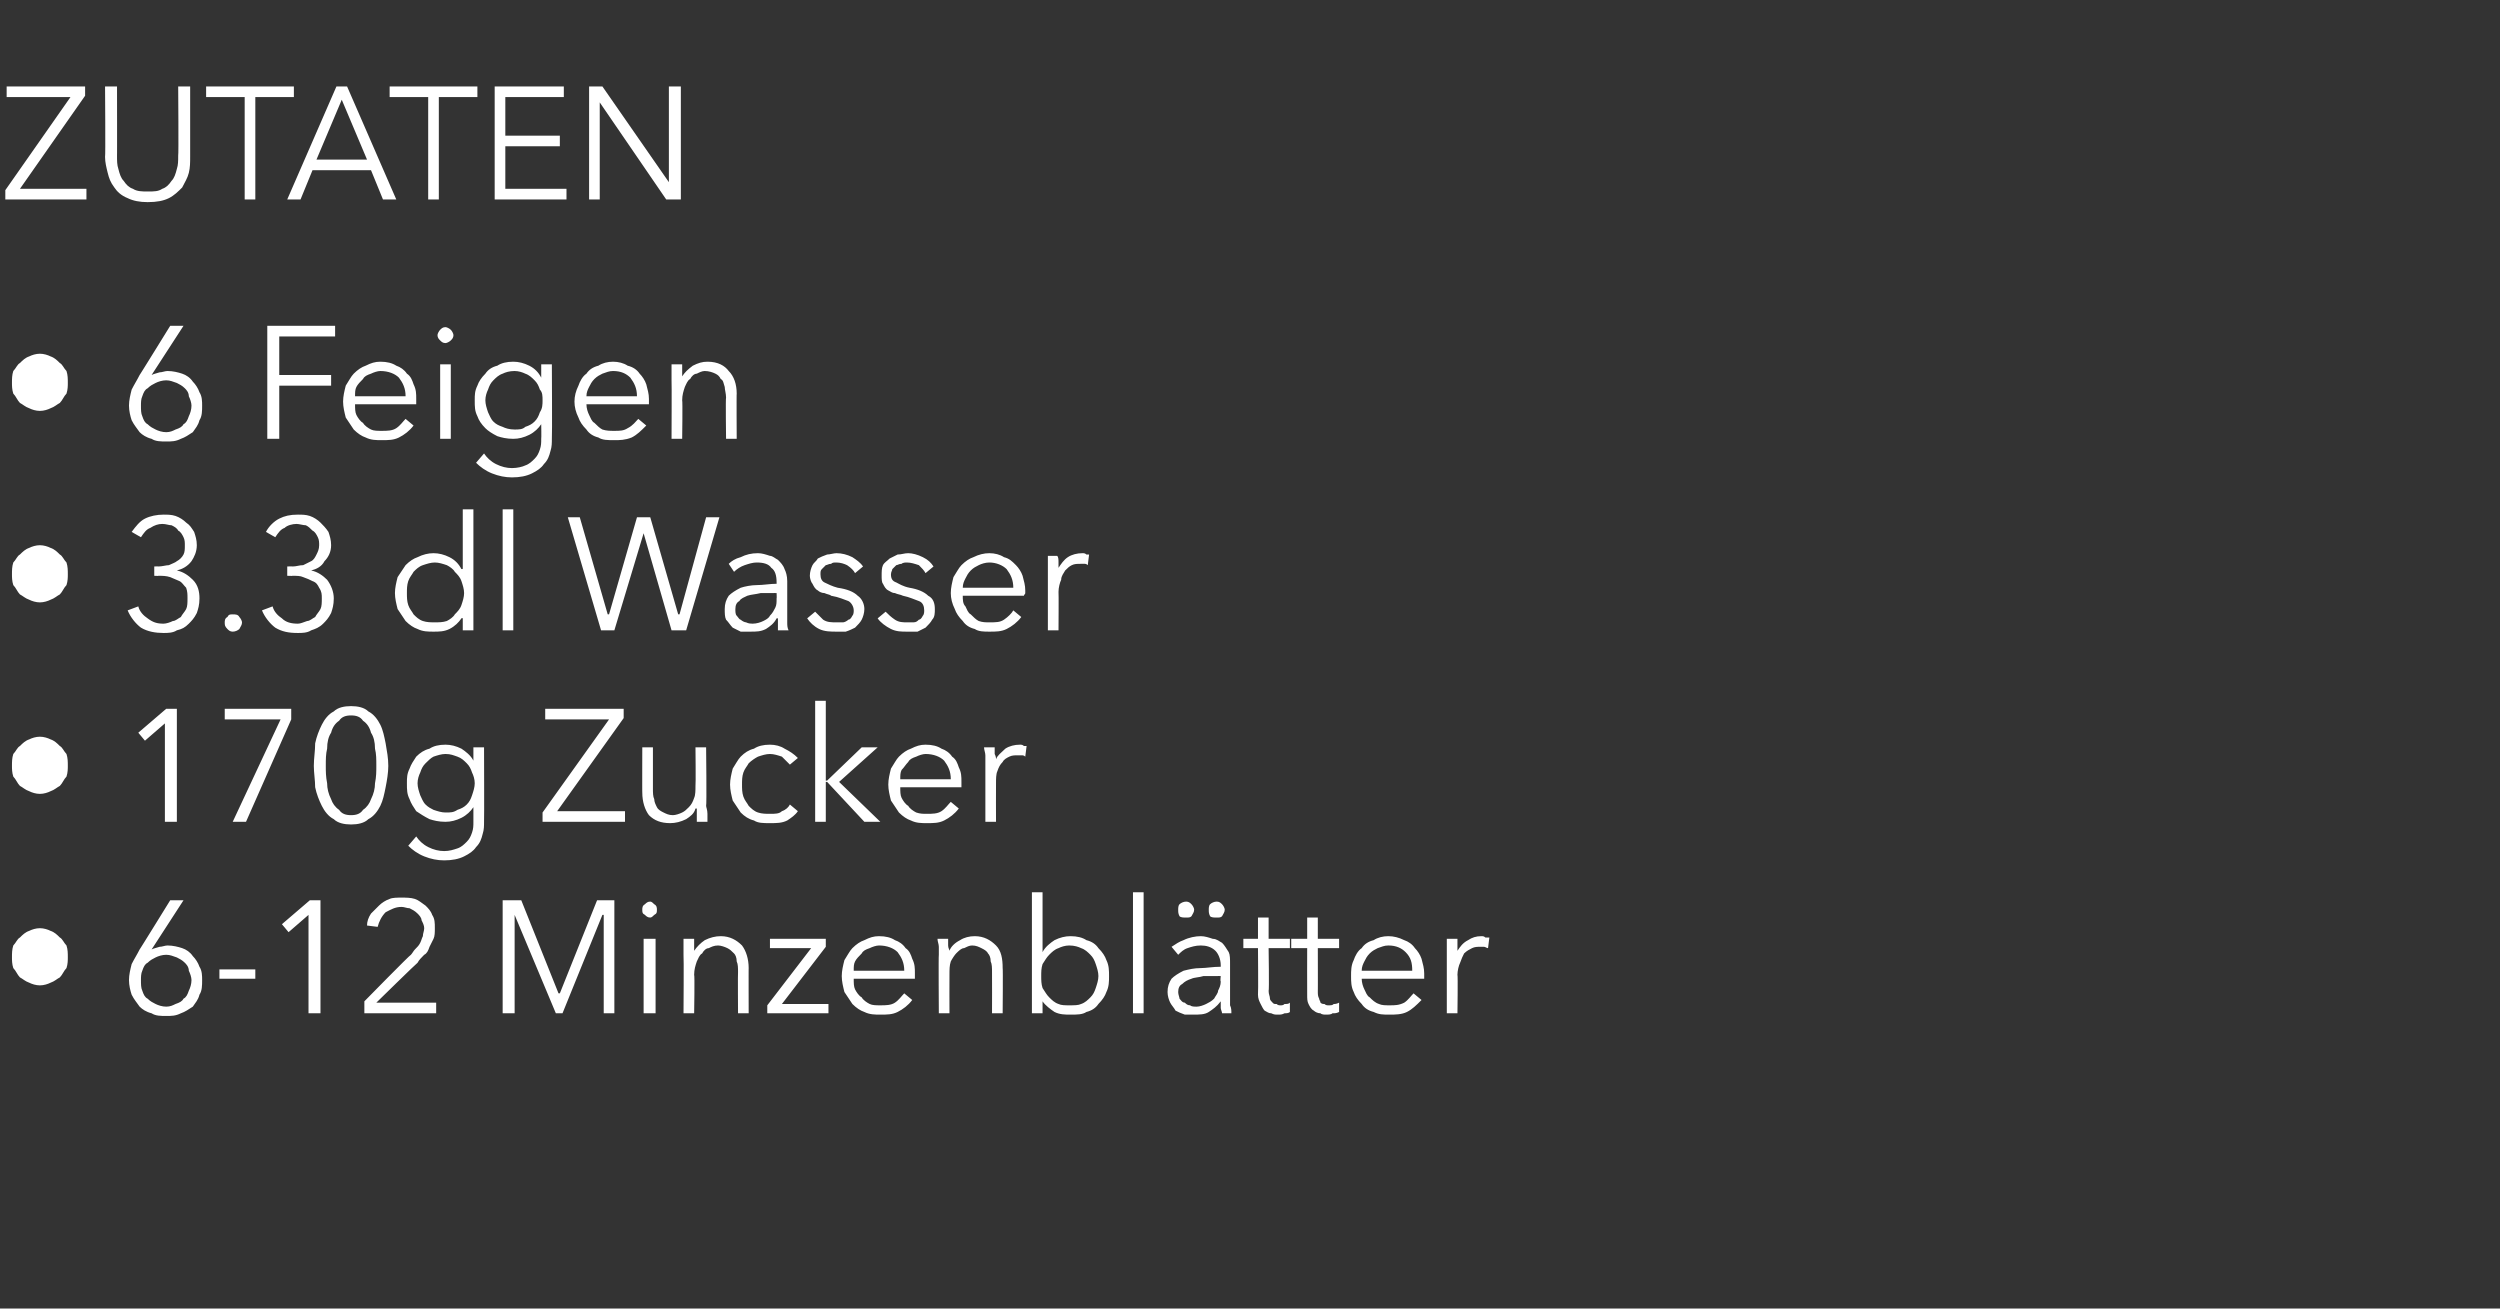 <?xml version="1.0" standalone="no"?>
<!DOCTYPE svg PUBLIC "-//W3C//DTD SVG 1.1//EN" "http://www.w3.org/Graphics/SVG/1.1/DTD/svg11.dtd">
<svg xmlns="http://www.w3.org/2000/svg" version="1.1" width="188px" height="98.4px" viewBox="0 -3 188 98.4" style="top:-3px">
  <rect x="0" y="-3" width="188" height="98.4" fill="#333333" stroke="none"/>
  <desc>ZUTATEN • 6 Feigen • 3.3 dl Wasser • 170g Zucker • 6 12 Minzenbl tter</desc>
  <defs/>
  <g id="Polygon7165">
    <path d="M 0.9 69 C 0.9 68.7 0.9 68.4 1 68.1 C 1.2 67.9 1.3 67.6 1.5 67.5 C 1.7 67.3 1.9 67.1 2.2 67 C 2.4 66.9 2.7 66.8 3 66.8 C 3.3 66.8 3.6 66.9 3.8 67 C 4.1 67.1 4.3 67.3 4.5 67.5 C 4.7 67.6 4.8 67.9 5 68.1 C 5.1 68.4 5.1 68.7 5.1 69 C 5.1 69.2 5.1 69.5 5 69.8 C 4.8 70 4.7 70.3 4.5 70.5 C 4.3 70.6 4.1 70.8 3.8 70.9 C 3.6 71 3.3 71.1 3 71.1 C 2.7 71.1 2.4 71 2.2 70.9 C 1.9 70.8 1.7 70.6 1.5 70.5 C 1.3 70.3 1.2 70 1 69.8 C 0.9 69.5 0.9 69.2 0.9 69 Z M 11.4 68.4 C 11.4 68.4 11.44 68.44 11.4 68.4 C 11.6 68.3 11.7 68.3 12 68.2 C 12.2 68.2 12.4 68.1 12.6 68.1 C 13 68.1 13.4 68.2 13.7 68.3 C 14 68.4 14.3 68.6 14.5 68.9 C 14.7 69.1 14.9 69.4 15 69.7 C 15.2 70 15.2 70.4 15.2 70.7 C 15.2 71.1 15.2 71.5 15 71.8 C 14.9 72.2 14.7 72.4 14.5 72.7 C 14.2 72.9 13.9 73.1 13.6 73.2 C 13.2 73.4 12.9 73.4 12.5 73.4 C 12.1 73.4 11.7 73.4 11.4 73.2 C 11 73.1 10.7 72.9 10.5 72.7 C 10.3 72.4 10.1 72.2 9.9 71.8 C 9.8 71.5 9.7 71.1 9.7 70.7 C 9.7 70.3 9.8 69.9 9.9 69.5 C 10.1 69.1 10.3 68.8 10.5 68.4 C 10.49 68.44 12.8 64.7 12.8 64.7 L 13.8 64.7 L 11.4 68.4 Z M 10.6 70.7 C 10.6 71 10.6 71.3 10.7 71.5 C 10.8 71.8 10.9 72 11.1 72.1 C 11.3 72.3 11.5 72.4 11.7 72.5 C 11.9 72.6 12.2 72.7 12.5 72.7 C 12.8 72.7 13 72.6 13.2 72.5 C 13.5 72.4 13.7 72.3 13.8 72.1 C 14 72 14.1 71.8 14.2 71.5 C 14.3 71.3 14.4 71 14.4 70.7 C 14.4 70.5 14.3 70.2 14.2 70 C 14.2 69.7 14 69.5 13.9 69.4 C 13.7 69.2 13.5 69.1 13.3 69 C 13 68.9 12.8 68.8 12.5 68.8 C 12.2 68.8 11.9 68.9 11.7 69 C 11.5 69.1 11.3 69.2 11.1 69.4 C 10.9 69.5 10.8 69.7 10.7 70 C 10.6 70.2 10.6 70.5 10.6 70.7 Z M 19.2 70.6 L 16.5 70.6 L 16.5 69.9 L 19.2 69.9 L 19.2 70.6 Z M 24.1 73.2 L 23.2 73.2 L 23.2 65.8 L 21.7 67.1 L 21.2 66.5 L 23.3 64.7 L 24.1 64.7 L 24.1 73.2 Z M 32.8 73.2 L 27.4 73.2 L 27.4 72.3 C 27.4 72.3 30.85 68.78 30.9 68.8 C 31 68.7 31.1 68.5 31.2 68.4 C 31.4 68.2 31.5 68.1 31.6 67.9 C 31.7 67.7 31.7 67.6 31.8 67.4 C 31.8 67.2 31.9 67 31.9 66.8 C 31.9 66.6 31.8 66.4 31.7 66.2 C 31.7 66 31.5 65.8 31.4 65.7 C 31.2 65.5 31 65.4 30.8 65.3 C 30.6 65.3 30.4 65.2 30.2 65.2 C 29.7 65.2 29.4 65.4 29 65.6 C 28.7 65.9 28.5 66.3 28.4 66.7 C 28.4 66.7 27.6 66.6 27.6 66.6 C 27.6 66.3 27.7 66 27.9 65.7 C 28.1 65.5 28.3 65.3 28.5 65.1 C 28.7 64.9 29 64.7 29.3 64.6 C 29.5 64.5 29.9 64.5 30.2 64.5 C 30.5 64.5 30.9 64.5 31.2 64.6 C 31.5 64.7 31.7 64.9 32 65.1 C 32.2 65.3 32.4 65.5 32.5 65.8 C 32.7 66.1 32.7 66.4 32.7 66.8 C 32.7 67.1 32.7 67.4 32.6 67.6 C 32.5 67.8 32.4 68 32.3 68.2 C 32.2 68.5 32.1 68.7 31.9 68.8 C 31.7 69 31.5 69.2 31.4 69.4 C 31.36 69.4 28.3 72.4 28.3 72.4 L 32.8 72.4 L 32.8 73.2 Z M 42 71.7 L 42.1 71.7 L 44.9 64.7 L 46.2 64.7 L 46.2 73.2 L 45.4 73.2 L 45.4 65.8 L 45.3 65.8 L 42.3 73.2 L 41.8 73.2 L 38.7 65.8 L 38.7 65.8 L 38.7 73.2 L 37.8 73.2 L 37.8 64.7 L 39.2 64.7 L 42 71.7 Z M 49.3 73.2 L 48.4 73.2 L 48.4 67.6 L 49.3 67.6 L 49.3 73.2 Z M 49.4 65.4 C 49.4 65.6 49.4 65.7 49.2 65.8 C 49.1 65.9 49 66 48.9 66 C 48.7 66 48.6 65.9 48.5 65.8 C 48.3 65.7 48.3 65.6 48.3 65.4 C 48.3 65.3 48.3 65.1 48.5 65 C 48.6 64.9 48.7 64.8 48.9 64.8 C 49 64.8 49.1 64.9 49.2 65 C 49.4 65.1 49.4 65.3 49.4 65.4 Z M 52.2 67.6 C 52.2 67.7 52.2 67.9 52.2 68.1 C 52.2 68.3 52.2 68.4 52.2 68.5 C 52.2 68.5 52.2 68.5 52.2 68.5 C 52.4 68.2 52.7 67.9 53 67.7 C 53.4 67.5 53.8 67.4 54.2 67.4 C 54.9 67.4 55.4 67.7 55.8 68.1 C 56.1 68.5 56.3 69.1 56.3 69.8 C 56.29 69.76 56.3 73.2 56.3 73.2 L 55.5 73.2 C 55.5 73.2 55.48 70.09 55.5 70.1 C 55.5 69.8 55.5 69.5 55.4 69.3 C 55.4 69 55.3 68.8 55.2 68.7 C 55 68.5 54.9 68.4 54.7 68.3 C 54.5 68.2 54.2 68.1 54 68.1 C 53.7 68.1 53.5 68.2 53.3 68.3 C 53.1 68.3 52.9 68.5 52.8 68.7 C 52.6 68.8 52.5 69.1 52.4 69.3 C 52.3 69.6 52.2 69.9 52.2 70.3 C 52.25 70.32 52.2 73.2 52.2 73.2 L 51.4 73.2 C 51.4 73.2 51.43 68.82 51.4 68.8 C 51.4 68.7 51.4 68.5 51.4 68.2 C 51.4 68 51.4 67.8 51.4 67.6 C 51.4 67.6 52.2 67.6 52.2 67.6 Z M 62.1 68.2 L 58.8 72.5 L 62.3 72.5 L 62.3 73.2 L 57.7 73.2 L 57.7 72.6 L 61 68.3 L 57.9 68.3 L 57.9 67.6 L 62.1 67.6 L 62.1 68.2 Z M 68 70 C 68 69.4 67.8 69 67.5 68.6 C 67.2 68.3 66.7 68.1 66.1 68.1 C 65.9 68.1 65.6 68.2 65.4 68.3 C 65.1 68.4 64.9 68.5 64.8 68.7 C 64.6 68.9 64.4 69.1 64.3 69.3 C 64.2 69.5 64.2 69.7 64.2 70 C 64.2 70 68 70 68 70 Z M 68.8 70.2 C 68.8 70.3 68.8 70.3 68.8 70.4 C 68.8 70.5 68.8 70.5 68.8 70.6 C 68.8 70.6 64.2 70.6 64.2 70.6 C 64.2 70.9 64.2 71.2 64.3 71.4 C 64.4 71.6 64.6 71.9 64.8 72 C 64.9 72.2 65.2 72.4 65.4 72.5 C 65.6 72.6 65.9 72.6 66.2 72.6 C 66.6 72.6 67 72.6 67.3 72.4 C 67.6 72.2 67.8 71.9 68 71.7 C 68 71.7 68.6 72.2 68.6 72.2 C 68.3 72.6 67.9 72.9 67.5 73.1 C 67.1 73.3 66.7 73.3 66.2 73.3 C 65.8 73.3 65.4 73.3 65 73.1 C 64.7 73 64.4 72.8 64.1 72.5 C 63.9 72.2 63.7 71.9 63.5 71.6 C 63.4 71.2 63.3 70.8 63.3 70.4 C 63.3 70 63.4 69.6 63.5 69.2 C 63.7 68.9 63.9 68.5 64.1 68.3 C 64.4 68 64.7 67.8 65 67.7 C 65.4 67.5 65.7 67.4 66.1 67.4 C 66.6 67.4 67 67.5 67.3 67.7 C 67.6 67.8 67.9 68 68.1 68.3 C 68.4 68.5 68.5 68.8 68.6 69.1 C 68.8 69.5 68.8 69.8 68.8 70.2 Z M 71.3 67.6 C 71.3 67.7 71.3 67.9 71.3 68.1 C 71.3 68.3 71.4 68.4 71.4 68.5 C 71.4 68.5 71.4 68.5 71.4 68.5 C 71.5 68.2 71.8 67.9 72.2 67.7 C 72.5 67.5 72.9 67.4 73.3 67.4 C 74 67.4 74.5 67.7 74.9 68.1 C 75.3 68.5 75.4 69.1 75.4 69.8 C 75.43 69.76 75.4 73.2 75.4 73.2 L 74.6 73.2 C 74.6 73.2 74.61 70.09 74.6 70.1 C 74.6 69.8 74.6 69.5 74.5 69.3 C 74.5 69 74.4 68.8 74.3 68.7 C 74.2 68.5 74 68.4 73.8 68.3 C 73.6 68.2 73.4 68.1 73.1 68.1 C 72.9 68.1 72.7 68.2 72.5 68.3 C 72.3 68.3 72.1 68.5 71.9 68.7 C 71.8 68.8 71.6 69.1 71.5 69.3 C 71.4 69.6 71.4 69.9 71.4 70.3 C 71.39 70.32 71.4 73.2 71.4 73.2 L 70.6 73.2 C 70.6 73.2 70.57 68.82 70.6 68.8 C 70.6 68.7 70.6 68.5 70.6 68.2 C 70.6 68 70.5 67.8 70.5 67.6 C 70.5 67.6 71.3 67.6 71.3 67.6 Z M 78.4 72.3 L 78.4 73.2 L 77.6 73.2 L 77.6 64.1 L 78.4 64.1 L 78.4 68.6 C 78.4 68.6 78.41 68.56 78.4 68.6 C 78.6 68.2 79 67.9 79.3 67.7 C 79.7 67.5 80.1 67.4 80.5 67.4 C 81 67.4 81.4 67.5 81.7 67.7 C 82.1 67.8 82.4 68 82.6 68.3 C 82.9 68.6 83.1 68.9 83.2 69.2 C 83.4 69.6 83.4 70 83.4 70.4 C 83.4 70.8 83.4 71.2 83.2 71.6 C 83.1 71.9 82.9 72.2 82.6 72.5 C 82.4 72.8 82.1 73 81.7 73.1 C 81.4 73.3 81 73.3 80.5 73.3 C 80.1 73.3 79.7 73.3 79.3 73.1 C 79 72.9 78.6 72.6 78.4 72.3 C 78.41 72.25 78.4 72.3 78.4 72.3 Z M 82.6 70.4 C 82.6 70.1 82.5 69.8 82.4 69.5 C 82.3 69.2 82.2 69 82 68.8 C 81.8 68.6 81.6 68.4 81.3 68.3 C 81.1 68.2 80.8 68.1 80.4 68.1 C 80.1 68.1 79.8 68.2 79.6 68.3 C 79.3 68.4 79.1 68.6 78.9 68.8 C 78.7 69 78.6 69.2 78.4 69.5 C 78.3 69.8 78.3 70.1 78.3 70.4 C 78.3 70.7 78.3 71 78.4 71.3 C 78.6 71.6 78.7 71.8 78.9 72 C 79.1 72.2 79.3 72.4 79.6 72.5 C 79.8 72.6 80.1 72.6 80.4 72.6 C 80.8 72.6 81.1 72.6 81.3 72.5 C 81.6 72.4 81.8 72.2 82 72 C 82.2 71.8 82.3 71.6 82.4 71.3 C 82.5 71 82.6 70.7 82.6 70.4 Z M 86 73.2 L 85.2 73.2 L 85.2 64.1 L 86 64.1 L 86 73.2 Z M 91.8 69.6 C 91.8 69.1 91.6 68.7 91.4 68.5 C 91.1 68.2 90.7 68.1 90.3 68.1 C 89.9 68.1 89.6 68.2 89.3 68.3 C 89 68.4 88.8 68.6 88.6 68.8 C 88.6 68.8 88.1 68.2 88.1 68.2 C 88.4 68 88.7 67.8 89 67.7 C 89.4 67.5 89.9 67.4 90.3 67.4 C 90.6 67.4 90.9 67.5 91.2 67.6 C 91.5 67.6 91.7 67.8 91.9 67.9 C 92.1 68.1 92.2 68.3 92.4 68.6 C 92.5 68.8 92.5 69.1 92.5 69.5 C 92.5 69.5 92.5 71.9 92.5 71.9 C 92.5 72.2 92.5 72.4 92.5 72.6 C 92.6 72.8 92.6 73 92.6 73.2 C 92.6 73.2 91.9 73.2 91.9 73.2 C 91.9 73.1 91.8 72.9 91.8 72.8 C 91.8 72.6 91.8 72.4 91.8 72.3 C 91.8 72.3 91.8 72.3 91.8 72.3 C 91.5 72.7 91.2 72.9 90.9 73.1 C 90.6 73.3 90.2 73.3 89.7 73.3 C 89.5 73.3 89.3 73.3 89.1 73.3 C 88.8 73.2 88.6 73.1 88.4 73 C 88.3 72.8 88.1 72.6 88 72.4 C 87.9 72.2 87.8 71.9 87.8 71.6 C 87.8 71.2 87.9 70.9 88.1 70.6 C 88.3 70.4 88.6 70.2 89 70 C 89.4 69.9 89.8 69.8 90.3 69.8 C 90.7 69.8 91.2 69.7 91.8 69.7 C 91.8 69.7 91.8 69.6 91.8 69.6 Z M 91.5 70.4 C 91.2 70.4 90.8 70.4 90.5 70.4 C 90.2 70.5 89.8 70.5 89.6 70.6 C 89.3 70.7 89.1 70.8 88.9 71 C 88.7 71.1 88.6 71.3 88.6 71.6 C 88.6 71.8 88.7 72 88.7 72.1 C 88.8 72.2 88.9 72.4 89.1 72.4 C 89.2 72.5 89.3 72.6 89.5 72.6 C 89.6 72.7 89.8 72.7 90 72.7 C 90.2 72.7 90.5 72.6 90.7 72.5 C 90.9 72.4 91.1 72.3 91.3 72.1 C 91.4 71.9 91.6 71.7 91.6 71.5 C 91.7 71.3 91.8 71.1 91.8 70.8 C 91.75 70.81 91.8 70.4 91.8 70.4 C 91.8 70.4 91.51 70.39 91.5 70.4 Z M 88.6 65.4 C 88.6 65.3 88.6 65.1 88.7 65 C 88.8 64.9 89 64.8 89.2 64.8 C 89.4 64.8 89.5 64.9 89.6 65 C 89.7 65.1 89.8 65.3 89.8 65.4 C 89.8 65.6 89.7 65.7 89.6 65.9 C 89.5 66 89.4 66 89.2 66 C 89 66 88.8 66 88.7 65.9 C 88.6 65.7 88.6 65.6 88.6 65.4 Z M 90.9 65.4 C 90.9 65.3 90.9 65.1 91 65 C 91.1 64.9 91.3 64.8 91.5 64.8 C 91.7 64.8 91.8 64.9 91.9 65 C 92 65.1 92.1 65.3 92.1 65.4 C 92.1 65.6 92 65.7 91.9 65.9 C 91.8 66 91.7 66 91.5 66 C 91.3 66 91.1 66 91 65.9 C 90.9 65.7 90.9 65.6 90.9 65.4 Z M 97 68.3 L 95.4 68.3 C 95.4 68.3 95.45 71.54 95.4 71.5 C 95.4 71.8 95.5 71.9 95.5 72.1 C 95.5 72.2 95.6 72.3 95.7 72.4 C 95.8 72.5 95.8 72.5 96 72.5 C 96.1 72.6 96.2 72.6 96.3 72.6 C 96.4 72.6 96.5 72.6 96.6 72.5 C 96.8 72.5 96.9 72.5 97 72.4 C 97 72.4 97 73.1 97 73.1 C 96.9 73.2 96.7 73.2 96.6 73.2 C 96.4 73.3 96.3 73.3 96.1 73.3 C 95.9 73.3 95.8 73.3 95.6 73.2 C 95.4 73.2 95.3 73.1 95.1 73 C 95 72.9 94.9 72.7 94.8 72.5 C 94.7 72.3 94.6 72.1 94.6 71.8 C 94.63 71.77 94.6 68.3 94.6 68.3 L 93.5 68.3 L 93.5 67.6 L 94.6 67.6 L 94.6 66 L 95.4 66 L 95.4 67.6 L 97 67.6 L 97 68.3 Z M 100.7 68.3 L 99.1 68.3 C 99.1 68.3 99.11 71.54 99.1 71.5 C 99.1 71.8 99.1 71.9 99.2 72.1 C 99.2 72.2 99.3 72.3 99.3 72.4 C 99.4 72.5 99.5 72.5 99.6 72.5 C 99.7 72.6 99.8 72.6 99.9 72.6 C 100.1 72.6 100.2 72.6 100.3 72.5 C 100.4 72.5 100.5 72.5 100.7 72.4 C 100.7 72.4 100.7 73.1 100.7 73.1 C 100.5 73.2 100.4 73.2 100.2 73.2 C 100.1 73.3 99.9 73.3 99.7 73.3 C 99.6 73.3 99.4 73.3 99.3 73.2 C 99.1 73.2 98.9 73.1 98.8 73 C 98.6 72.9 98.5 72.7 98.4 72.5 C 98.3 72.3 98.3 72.1 98.3 71.8 C 98.29 71.77 98.3 68.3 98.3 68.3 L 97.1 68.3 L 97.1 67.6 L 98.3 67.6 L 98.3 66 L 99.1 66 L 99.1 67.6 L 100.7 67.6 L 100.7 68.3 Z M 106.2 70 C 106.2 69.4 106.1 69 105.7 68.6 C 105.4 68.3 105 68.1 104.4 68.1 C 104.1 68.1 103.9 68.2 103.6 68.3 C 103.4 68.4 103.2 68.5 103 68.7 C 102.8 68.9 102.7 69.1 102.6 69.3 C 102.5 69.5 102.4 69.7 102.4 70 C 102.4 70 106.2 70 106.2 70 Z M 107.1 70.2 C 107.1 70.3 107.1 70.3 107.1 70.4 C 107.1 70.5 107.1 70.5 107.1 70.6 C 107.1 70.6 102.4 70.6 102.4 70.6 C 102.4 70.9 102.5 71.2 102.6 71.4 C 102.7 71.6 102.8 71.9 103 72 C 103.2 72.2 103.4 72.4 103.7 72.5 C 103.9 72.6 104.2 72.6 104.5 72.6 C 104.9 72.6 105.2 72.6 105.6 72.4 C 105.9 72.2 106.1 71.9 106.3 71.7 C 106.3 71.7 106.9 72.2 106.9 72.2 C 106.5 72.6 106.2 72.9 105.8 73.1 C 105.4 73.3 104.9 73.3 104.5 73.3 C 104 73.3 103.7 73.3 103.3 73.1 C 102.9 73 102.6 72.8 102.4 72.5 C 102.1 72.2 101.9 71.9 101.8 71.6 C 101.6 71.2 101.6 70.8 101.6 70.4 C 101.6 70 101.6 69.6 101.8 69.2 C 101.9 68.9 102.1 68.5 102.4 68.3 C 102.6 68 102.9 67.8 103.3 67.7 C 103.6 67.5 104 67.4 104.4 67.4 C 104.8 67.4 105.2 67.5 105.6 67.7 C 105.9 67.8 106.2 68 106.4 68.3 C 106.6 68.5 106.8 68.8 106.9 69.1 C 107 69.5 107.1 69.8 107.1 70.2 Z M 108.8 68.8 C 108.8 68.7 108.8 68.5 108.8 68.2 C 108.8 68 108.8 67.8 108.8 67.6 C 108.8 67.6 109.6 67.6 109.6 67.6 C 109.6 67.7 109.6 67.9 109.6 68.1 C 109.6 68.3 109.6 68.4 109.6 68.5 C 109.6 68.5 109.6 68.5 109.6 68.5 C 109.8 68.2 110 67.9 110.4 67.7 C 110.7 67.5 111 67.4 111.4 67.4 C 111.5 67.4 111.6 67.4 111.7 67.5 C 111.8 67.5 111.9 67.5 112 67.5 C 112 67.5 111.9 68.3 111.9 68.3 C 111.8 68.3 111.7 68.2 111.6 68.2 C 111.5 68.2 111.4 68.2 111.3 68.2 C 111.1 68.2 110.9 68.2 110.7 68.3 C 110.5 68.4 110.3 68.5 110.1 68.7 C 110 68.9 109.9 69.1 109.8 69.4 C 109.7 69.6 109.6 70 109.6 70.3 C 109.64 70.33 109.6 73.2 109.6 73.2 L 108.8 73.2 L 108.8 68.8 C 108.8 68.8 108.83 68.82 108.8 68.8 Z " stroke="none" fill="#fff"/>
  </g>
  <g id="Polygon7164">
    <path d="M 0.9 54.6 C 0.9 54.3 0.9 54 1 53.7 C 1.2 53.5 1.3 53.2 1.5 53.1 C 1.7 52.9 1.9 52.7 2.2 52.6 C 2.4 52.5 2.7 52.4 3 52.4 C 3.3 52.4 3.6 52.5 3.8 52.6 C 4.1 52.7 4.3 52.9 4.5 53.1 C 4.7 53.2 4.8 53.5 5 53.7 C 5.1 54 5.1 54.3 5.1 54.6 C 5.1 54.8 5.1 55.1 5 55.4 C 4.8 55.6 4.7 55.9 4.5 56.1 C 4.3 56.2 4.1 56.4 3.8 56.5 C 3.6 56.6 3.3 56.7 3 56.7 C 2.7 56.7 2.4 56.6 2.2 56.5 C 1.9 56.4 1.7 56.2 1.5 56.1 C 1.3 55.9 1.2 55.6 1 55.4 C 0.9 55.1 0.9 54.8 0.9 54.6 Z M 13.3 58.8 L 12.4 58.8 L 12.4 51.4 L 10.9 52.7 L 10.4 52.1 L 12.5 50.3 L 13.3 50.3 L 13.3 58.8 Z M 21.9 51.1 L 18.5 58.8 L 17.5 58.8 L 21.1 51.1 L 16.9 51.1 L 16.9 50.3 L 21.9 50.3 L 21.9 51.1 Z M 26.4 50.1 C 26.9 50.1 27.4 50.2 27.7 50.5 C 28.1 50.7 28.4 51.1 28.6 51.5 C 28.8 51.9 28.9 52.4 29 52.9 C 29.1 53.5 29.2 54 29.2 54.6 C 29.2 55.1 29.1 55.7 29 56.2 C 28.9 56.7 28.8 57.2 28.6 57.6 C 28.4 58 28.1 58.4 27.7 58.6 C 27.4 58.9 26.9 59 26.4 59 C 25.9 59 25.4 58.9 25.1 58.6 C 24.7 58.4 24.4 58 24.2 57.6 C 24 57.2 23.8 56.7 23.7 56.2 C 23.7 55.7 23.6 55.1 23.6 54.6 C 23.6 54 23.7 53.5 23.7 52.9 C 23.8 52.4 24 51.9 24.2 51.5 C 24.4 51.1 24.7 50.7 25.1 50.5 C 25.4 50.2 25.9 50.1 26.4 50.1 Z M 26.4 50.8 C 26 50.8 25.7 50.9 25.5 51.2 C 25.2 51.4 25 51.7 24.9 52.1 C 24.7 52.4 24.6 52.8 24.6 53.3 C 24.5 53.7 24.5 54.1 24.5 54.6 C 24.5 55 24.5 55.4 24.6 55.9 C 24.6 56.3 24.7 56.7 24.9 57.1 C 25 57.4 25.2 57.7 25.5 57.9 C 25.7 58.2 26 58.3 26.4 58.3 C 26.8 58.3 27.1 58.2 27.3 57.9 C 27.6 57.7 27.8 57.4 27.9 57.1 C 28.1 56.7 28.2 56.3 28.2 55.9 C 28.3 55.4 28.3 55 28.3 54.6 C 28.3 54.1 28.3 53.7 28.2 53.3 C 28.2 52.8 28.1 52.4 27.9 52.1 C 27.8 51.7 27.6 51.4 27.3 51.2 C 27.1 50.9 26.8 50.8 26.4 50.8 Z M 31.3 59.9 C 31.5 60.2 31.8 60.5 32.2 60.7 C 32.6 60.9 33 61 33.4 61 C 33.8 61 34.1 60.9 34.4 60.8 C 34.7 60.7 34.9 60.5 35.1 60.3 C 35.3 60.1 35.4 59.9 35.5 59.6 C 35.6 59.3 35.6 59.1 35.6 58.8 C 35.6 58.75 35.6 57.7 35.6 57.7 C 35.6 57.7 35.58 57.7 35.6 57.7 C 35.4 58 35.1 58.3 34.7 58.5 C 34.3 58.7 33.9 58.8 33.5 58.8 C 33 58.8 32.6 58.7 32.3 58.6 C 31.9 58.4 31.6 58.2 31.3 58 C 31.1 57.7 30.9 57.4 30.8 57.1 C 30.6 56.7 30.6 56.4 30.6 55.9 C 30.6 55.5 30.6 55.2 30.8 54.8 C 30.9 54.5 31.1 54.2 31.3 53.9 C 31.6 53.6 31.9 53.4 32.3 53.3 C 32.6 53.1 33 53 33.5 53 C 33.9 53 34.3 53.1 34.7 53.3 C 35 53.5 35.4 53.8 35.6 54.2 C 35.58 54.16 35.6 54.2 35.6 54.2 L 35.6 53.2 L 36.4 53.2 C 36.4 53.2 36.42 58.75 36.4 58.8 C 36.4 59.1 36.4 59.4 36.3 59.7 C 36.2 60.1 36.1 60.4 35.8 60.7 C 35.6 61 35.3 61.2 34.9 61.4 C 34.5 61.6 34 61.7 33.4 61.7 C 32.9 61.7 32.4 61.6 31.9 61.4 C 31.4 61.2 31 60.9 30.7 60.6 C 30.7 60.6 31.3 59.9 31.3 59.9 Z M 31.4 55.9 C 31.4 56.2 31.5 56.5 31.6 56.8 C 31.7 57 31.8 57.3 32 57.5 C 32.2 57.7 32.4 57.8 32.6 57.9 C 32.9 58 33.2 58.1 33.5 58.1 C 33.9 58.1 34.1 58.1 34.4 57.9 C 34.7 57.8 34.9 57.7 35.1 57.5 C 35.3 57.3 35.4 57.1 35.5 56.8 C 35.6 56.5 35.7 56.2 35.7 55.9 C 35.7 55.6 35.6 55.3 35.5 55.1 C 35.4 54.8 35.3 54.6 35.1 54.4 C 34.9 54.2 34.7 54 34.4 53.9 C 34.1 53.8 33.9 53.7 33.5 53.7 C 33.2 53.7 32.9 53.8 32.6 53.9 C 32.4 54 32.2 54.2 32 54.4 C 31.8 54.6 31.7 54.8 31.6 55.1 C 31.5 55.3 31.4 55.6 31.4 55.9 Z M 46.9 51 L 41.9 58 L 47 58 L 47 58.8 L 40.8 58.8 L 40.8 58.1 L 45.8 51.1 L 41 51.1 L 41 50.3 L 46.9 50.3 L 46.9 51 Z M 52.4 58.8 C 52.4 58.6 52.4 58.5 52.4 58.3 C 52.4 58.1 52.4 58 52.4 57.8 C 52.4 57.8 52.3 57.8 52.3 57.8 C 52.2 58.2 51.9 58.4 51.6 58.6 C 51.2 58.8 50.8 58.9 50.4 58.9 C 49.7 58.9 49.2 58.7 48.8 58.3 C 48.5 57.9 48.3 57.3 48.3 56.6 C 48.29 56.63 48.3 53.2 48.3 53.2 L 49.1 53.2 C 49.1 53.2 49.1 56.29 49.1 56.3 C 49.1 56.6 49.1 56.9 49.2 57.1 C 49.2 57.3 49.3 57.5 49.4 57.7 C 49.5 57.9 49.7 58 49.9 58.1 C 50.1 58.2 50.3 58.3 50.6 58.3 C 50.8 58.3 51.1 58.2 51.3 58.1 C 51.5 58 51.6 57.9 51.8 57.7 C 52 57.5 52.1 57.3 52.2 57 C 52.3 56.8 52.3 56.4 52.3 56.1 C 52.33 56.06 52.3 53.2 52.3 53.2 L 53.1 53.2 C 53.1 53.2 53.15 57.56 53.1 57.6 C 53.1 57.7 53.2 57.9 53.2 58.2 C 53.2 58.4 53.2 58.6 53.2 58.8 C 53.2 58.8 52.4 58.8 52.4 58.8 Z M 59.4 54.5 C 59.2 54.3 59 54.1 58.8 53.9 C 58.5 53.8 58.2 53.7 57.9 53.7 C 57.6 53.7 57.3 53.8 57 53.9 C 56.8 54 56.5 54.2 56.3 54.4 C 56.2 54.6 56 54.8 55.9 55.1 C 55.8 55.4 55.8 55.7 55.8 56 C 55.8 56.3 55.8 56.6 55.9 56.9 C 56 57.2 56.2 57.4 56.3 57.6 C 56.5 57.8 56.7 58 57 58.1 C 57.3 58.2 57.6 58.2 57.9 58.2 C 58.3 58.2 58.6 58.2 58.8 58 C 59.1 57.9 59.3 57.7 59.4 57.5 C 59.4 57.5 60 58 60 58 C 59.8 58.3 59.5 58.5 59.2 58.7 C 58.8 58.9 58.4 58.9 57.9 58.9 C 57.4 58.9 57 58.9 56.7 58.7 C 56.3 58.6 56 58.4 55.7 58.1 C 55.5 57.8 55.3 57.5 55.1 57.2 C 55 56.8 54.9 56.4 54.9 56 C 54.9 55.6 55 55.2 55.1 54.8 C 55.3 54.5 55.5 54.1 55.7 53.9 C 56 53.6 56.3 53.4 56.7 53.3 C 57 53.1 57.4 53 57.9 53 C 58.3 53 58.7 53.1 59 53.3 C 59.4 53.5 59.7 53.7 60 54 C 60 54 59.4 54.5 59.4 54.5 Z M 62.1 55.7 L 62.2 55.7 L 64.8 53.2 L 66 53.2 L 63.1 55.8 L 66.2 58.8 L 65 58.8 L 62.2 55.8 L 62.1 55.8 L 62.1 58.8 L 61.3 58.8 L 61.3 49.7 L 62.1 49.7 L 62.1 55.7 Z M 71.5 55.6 C 71.5 55 71.3 54.6 71 54.2 C 70.7 53.9 70.2 53.7 69.6 53.7 C 69.4 53.7 69.1 53.8 68.9 53.9 C 68.6 54 68.4 54.1 68.3 54.3 C 68.1 54.5 68 54.7 67.8 54.9 C 67.7 55.1 67.7 55.3 67.7 55.6 C 67.7 55.6 71.5 55.6 71.5 55.6 Z M 72.3 55.8 C 72.3 55.9 72.3 55.9 72.3 56 C 72.3 56.1 72.3 56.1 72.3 56.2 C 72.3 56.2 67.7 56.2 67.7 56.2 C 67.7 56.5 67.7 56.8 67.8 57 C 67.9 57.2 68.1 57.5 68.3 57.6 C 68.4 57.8 68.7 58 68.9 58.1 C 69.2 58.2 69.4 58.2 69.7 58.2 C 70.1 58.2 70.5 58.2 70.8 58 C 71.1 57.8 71.3 57.5 71.5 57.3 C 71.5 57.3 72.1 57.8 72.1 57.8 C 71.8 58.2 71.4 58.5 71 58.7 C 70.6 58.9 70.2 58.9 69.7 58.9 C 69.3 58.9 68.9 58.9 68.5 58.7 C 68.2 58.6 67.9 58.4 67.6 58.1 C 67.4 57.8 67.2 57.5 67 57.2 C 66.9 56.8 66.8 56.4 66.8 56 C 66.8 55.6 66.9 55.2 67 54.8 C 67.2 54.5 67.4 54.1 67.6 53.9 C 67.9 53.6 68.2 53.4 68.5 53.3 C 68.9 53.1 69.2 53 69.6 53 C 70.1 53 70.5 53.1 70.8 53.3 C 71.1 53.4 71.4 53.6 71.6 53.9 C 71.9 54.1 72 54.4 72.1 54.7 C 72.3 55.1 72.3 55.4 72.3 55.8 Z M 74.1 54.4 C 74.1 54.3 74.1 54.1 74.1 53.8 C 74.1 53.6 74 53.4 74 53.2 C 74 53.2 74.8 53.2 74.8 53.2 C 74.8 53.3 74.8 53.5 74.8 53.7 C 74.9 53.9 74.9 54 74.9 54.1 C 74.9 54.1 74.9 54.1 74.9 54.1 C 75 53.8 75.3 53.6 75.6 53.3 C 75.9 53.1 76.3 53 76.7 53 C 76.8 53 76.9 53 77 53.1 C 77 53.1 77.1 53.1 77.2 53.1 C 77.2 53.1 77.1 53.9 77.1 53.9 C 77.1 53.9 77 53.8 76.9 53.8 C 76.8 53.8 76.6 53.8 76.5 53.8 C 76.3 53.8 76.1 53.8 75.9 53.9 C 75.7 54 75.5 54.1 75.4 54.3 C 75.2 54.5 75.1 54.7 75 55 C 74.9 55.2 74.9 55.6 74.9 55.9 C 74.89 55.93 74.9 58.8 74.9 58.8 L 74.1 58.8 L 74.1 54.4 C 74.1 54.4 74.08 54.42 74.1 54.4 Z " stroke="none" fill="#fff"/>
  </g>
  <g id="Polygon7163">
    <path d="M 0.9 40.2 C 0.9 39.9 0.9 39.6 1 39.3 C 1.2 39.1 1.3 38.8 1.5 38.7 C 1.7 38.5 1.9 38.3 2.2 38.2 C 2.4 38.1 2.7 38 3 38 C 3.3 38 3.6 38.1 3.8 38.2 C 4.1 38.3 4.3 38.5 4.5 38.7 C 4.7 38.8 4.8 39.1 5 39.3 C 5.1 39.6 5.1 39.9 5.1 40.2 C 5.1 40.4 5.1 40.7 5 41 C 4.8 41.2 4.7 41.5 4.5 41.7 C 4.3 41.8 4.1 42 3.8 42.1 C 3.6 42.2 3.3 42.3 3 42.3 C 2.7 42.3 2.4 42.2 2.2 42.1 C 1.9 42 1.7 41.8 1.5 41.7 C 1.3 41.5 1.2 41.2 1 41 C 0.9 40.7 0.9 40.4 0.9 40.2 Z M 11.6 39.6 C 11.6 39.6 11.94 39.58 11.9 39.6 C 12.2 39.6 12.5 39.5 12.7 39.5 C 12.9 39.4 13.2 39.3 13.3 39.2 C 13.5 39.1 13.7 38.9 13.8 38.7 C 13.9 38.5 13.9 38.3 13.9 38 C 13.9 37.8 13.9 37.6 13.8 37.4 C 13.7 37.2 13.6 37 13.4 36.9 C 13.3 36.7 13.1 36.6 12.9 36.5 C 12.7 36.5 12.5 36.4 12.2 36.4 C 11.9 36.4 11.6 36.5 11.3 36.7 C 11 36.8 10.8 37.1 10.6 37.4 C 10.6 37.4 9.9 37 9.9 37 C 10.2 36.6 10.5 36.2 10.9 36 C 11.3 35.8 11.8 35.7 12.3 35.7 C 12.6 35.7 12.9 35.7 13.2 35.8 C 13.5 35.9 13.8 36.1 14 36.3 C 14.3 36.5 14.4 36.7 14.6 37 C 14.7 37.3 14.8 37.6 14.8 38 C 14.8 38.5 14.6 38.9 14.4 39.2 C 14.1 39.6 13.7 39.8 13.3 39.9 C 13.3 39.9 13.3 39.9 13.3 39.9 C 13.8 40 14.2 40.3 14.5 40.6 C 14.9 41 15 41.5 15 42 C 15 42.5 14.9 42.8 14.8 43.1 C 14.6 43.5 14.4 43.7 14.2 43.9 C 13.9 44.2 13.7 44.3 13.3 44.4 C 13 44.6 12.6 44.6 12.3 44.6 C 11.7 44.6 11.1 44.5 10.6 44.2 C 10.2 43.9 9.8 43.4 9.6 42.9 C 9.6 42.9 10.4 42.6 10.4 42.6 C 10.5 43 10.8 43.3 11.1 43.5 C 11.5 43.8 11.8 43.9 12.3 43.9 C 12.5 43.9 12.8 43.8 13 43.7 C 13.2 43.7 13.4 43.5 13.6 43.4 C 13.7 43.2 13.9 43 14 42.8 C 14.1 42.6 14.1 42.3 14.1 42 C 14.1 41.7 14.1 41.5 14 41.2 C 13.8 41 13.7 40.8 13.5 40.7 C 13.3 40.6 13 40.5 12.8 40.4 C 12.5 40.3 12.2 40.3 11.9 40.3 C 11.94 40.32 11.6 40.3 11.6 40.3 L 11.6 39.6 Z M 18.2 43.8 C 18.2 44 18.1 44.1 18 44.3 C 17.9 44.4 17.7 44.5 17.5 44.5 C 17.3 44.5 17.2 44.4 17.1 44.3 C 16.9 44.1 16.9 44 16.9 43.8 C 16.9 43.7 16.9 43.5 17.1 43.4 C 17.2 43.2 17.3 43.2 17.5 43.2 C 17.7 43.2 17.9 43.2 18 43.4 C 18.1 43.5 18.2 43.7 18.2 43.8 Z M 21.6 39.6 C 21.6 39.6 22.02 39.58 22 39.6 C 22.3 39.6 22.5 39.5 22.8 39.5 C 23 39.4 23.2 39.3 23.4 39.2 C 23.6 39.1 23.7 38.9 23.8 38.7 C 23.9 38.5 24 38.3 24 38 C 24 37.8 24 37.6 23.9 37.4 C 23.8 37.2 23.7 37 23.5 36.9 C 23.3 36.7 23.2 36.6 23 36.5 C 22.8 36.5 22.5 36.4 22.3 36.4 C 22 36.4 21.6 36.5 21.4 36.7 C 21.1 36.8 20.9 37.1 20.7 37.4 C 20.7 37.4 20 37 20 37 C 20.2 36.6 20.6 36.2 21 36 C 21.4 35.8 21.8 35.7 22.4 35.7 C 22.7 35.7 23 35.7 23.3 35.8 C 23.6 35.9 23.9 36.1 24.1 36.3 C 24.3 36.5 24.5 36.7 24.7 37 C 24.8 37.3 24.9 37.6 24.9 38 C 24.9 38.5 24.7 38.9 24.4 39.2 C 24.2 39.6 23.8 39.8 23.4 39.9 C 23.4 39.9 23.4 39.9 23.4 39.9 C 23.9 40 24.3 40.3 24.6 40.6 C 24.9 41 25.1 41.5 25.1 42 C 25.1 42.5 25 42.8 24.9 43.1 C 24.7 43.5 24.5 43.7 24.3 43.9 C 24 44.2 23.7 44.3 23.4 44.4 C 23.1 44.6 22.7 44.6 22.4 44.6 C 21.7 44.6 21.2 44.5 20.7 44.2 C 20.3 43.9 19.9 43.4 19.7 42.9 C 19.7 42.9 20.5 42.6 20.5 42.6 C 20.6 43 20.9 43.3 21.2 43.5 C 21.5 43.8 21.9 43.9 22.4 43.9 C 22.6 43.9 22.8 43.8 23.1 43.7 C 23.3 43.7 23.5 43.5 23.7 43.4 C 23.8 43.2 24 43 24.1 42.8 C 24.2 42.6 24.2 42.3 24.2 42 C 24.2 41.7 24.2 41.5 24 41.2 C 23.9 41 23.8 40.8 23.5 40.7 C 23.3 40.6 23.1 40.5 22.8 40.4 C 22.6 40.3 22.3 40.3 22 40.3 C 22.02 40.32 21.6 40.3 21.6 40.3 L 21.6 39.6 Z M 34.7 43.5 C 34.5 43.8 34.2 44.1 33.8 44.3 C 33.4 44.5 33 44.5 32.6 44.5 C 32.2 44.5 31.8 44.5 31.4 44.3 C 31.1 44.2 30.8 44 30.5 43.7 C 30.3 43.4 30.1 43.1 29.9 42.8 C 29.8 42.4 29.7 42 29.7 41.6 C 29.7 41.2 29.8 40.8 29.9 40.4 C 30.1 40.1 30.3 39.8 30.5 39.5 C 30.8 39.2 31.1 39 31.4 38.9 C 31.8 38.7 32.2 38.6 32.6 38.6 C 33 38.6 33.4 38.7 33.8 38.9 C 34.2 39.1 34.5 39.4 34.7 39.8 C 34.74 39.76 34.8 39.8 34.8 39.8 L 34.8 35.3 L 35.6 35.3 L 35.6 44.4 L 34.8 44.4 L 34.8 43.5 C 34.8 43.5 34.74 43.45 34.7 43.5 Z M 30.6 41.6 C 30.6 41.9 30.6 42.2 30.7 42.5 C 30.8 42.8 31 43 31.1 43.2 C 31.3 43.4 31.5 43.6 31.8 43.7 C 32.1 43.8 32.4 43.8 32.7 43.8 C 33 43.8 33.3 43.8 33.6 43.7 C 33.8 43.6 34.1 43.4 34.2 43.2 C 34.4 43 34.6 42.8 34.7 42.5 C 34.8 42.2 34.9 41.9 34.9 41.6 C 34.9 41.3 34.8 41 34.7 40.7 C 34.6 40.4 34.4 40.2 34.2 40 C 34.1 39.8 33.8 39.6 33.6 39.5 C 33.3 39.4 33 39.3 32.7 39.3 C 32.4 39.3 32.1 39.4 31.8 39.5 C 31.5 39.6 31.3 39.8 31.1 40 C 31 40.2 30.8 40.4 30.7 40.7 C 30.6 41 30.6 41.3 30.6 41.6 Z M 38.6 44.4 L 37.8 44.4 L 37.8 35.3 L 38.6 35.3 L 38.6 44.4 Z M 45.7 43.2 L 45.8 43.2 L 47.9 35.9 L 48.9 35.9 L 51 43.2 L 51.1 43.2 L 53.1 35.9 L 54.1 35.9 L 51.6 44.4 L 50.5 44.4 L 48.4 37.1 L 48.4 37.1 L 46.2 44.4 L 45.2 44.4 L 42.7 35.9 L 43.6 35.9 L 45.7 43.2 Z M 58.4 40.8 C 58.4 40.3 58.3 39.9 58 39.7 C 57.8 39.4 57.4 39.3 56.9 39.3 C 56.6 39.3 56.3 39.4 56 39.5 C 55.7 39.6 55.4 39.8 55.2 40 C 55.2 40 54.8 39.4 54.8 39.4 C 55 39.2 55.3 39 55.7 38.9 C 56.1 38.7 56.5 38.6 57 38.6 C 57.3 38.6 57.6 38.7 57.9 38.8 C 58.1 38.8 58.3 39 58.5 39.1 C 58.7 39.3 58.9 39.5 59 39.8 C 59.1 40 59.2 40.3 59.2 40.7 C 59.2 40.7 59.2 43.1 59.2 43.1 C 59.2 43.4 59.2 43.6 59.2 43.8 C 59.2 44 59.2 44.2 59.3 44.4 C 59.3 44.4 58.5 44.4 58.5 44.4 C 58.5 44.3 58.5 44.1 58.5 44 C 58.5 43.8 58.5 43.6 58.5 43.5 C 58.5 43.5 58.4 43.5 58.4 43.5 C 58.2 43.9 57.9 44.1 57.6 44.3 C 57.2 44.5 56.9 44.5 56.4 44.5 C 56.2 44.5 56 44.5 55.7 44.5 C 55.5 44.4 55.3 44.3 55.1 44.2 C 54.9 44 54.8 43.8 54.6 43.6 C 54.5 43.4 54.5 43.1 54.5 42.8 C 54.5 42.4 54.6 42.1 54.8 41.8 C 55 41.6 55.3 41.4 55.7 41.2 C 56 41.1 56.5 41 56.9 41 C 57.4 41 57.9 40.9 58.4 40.9 C 58.4 40.9 58.4 40.8 58.4 40.8 Z M 58.2 41.6 C 57.8 41.6 57.5 41.6 57.2 41.6 C 56.8 41.7 56.5 41.7 56.2 41.8 C 56 41.9 55.7 42 55.6 42.2 C 55.4 42.3 55.3 42.5 55.3 42.8 C 55.3 43 55.3 43.2 55.4 43.3 C 55.5 43.4 55.6 43.6 55.7 43.6 C 55.8 43.7 56 43.8 56.1 43.8 C 56.3 43.9 56.5 43.9 56.6 43.9 C 56.9 43.9 57.2 43.8 57.4 43.7 C 57.6 43.6 57.8 43.5 57.9 43.3 C 58.1 43.1 58.2 42.9 58.3 42.7 C 58.4 42.5 58.4 42.3 58.4 42 C 58.42 42.01 58.4 41.6 58.4 41.6 C 58.4 41.6 58.18 41.59 58.2 41.6 Z M 64.3 40.1 C 64.2 39.9 64 39.7 63.7 39.5 C 63.5 39.4 63.2 39.3 62.9 39.3 C 62.7 39.3 62.6 39.3 62.5 39.4 C 62.3 39.4 62.2 39.5 62.1 39.5 C 62 39.6 61.9 39.7 61.8 39.8 C 61.7 39.9 61.7 40 61.7 40.2 C 61.7 40.5 61.8 40.7 62 40.8 C 62.2 40.9 62.6 41.1 63 41.2 C 63.7 41.3 64.2 41.5 64.5 41.8 C 64.8 42 65 42.4 65 42.8 C 65 43.1 64.9 43.4 64.8 43.6 C 64.7 43.8 64.5 44 64.3 44.2 C 64.1 44.3 63.9 44.4 63.6 44.5 C 63.4 44.5 63.1 44.5 62.9 44.5 C 62.5 44.5 62 44.5 61.6 44.3 C 61.2 44.1 60.9 43.8 60.7 43.5 C 60.7 43.5 61.3 43 61.3 43 C 61.5 43.2 61.7 43.4 61.9 43.6 C 62.2 43.8 62.5 43.8 62.9 43.8 C 63 43.8 63.2 43.8 63.4 43.8 C 63.5 43.8 63.7 43.7 63.8 43.6 C 63.9 43.6 64 43.5 64.1 43.3 C 64.2 43.2 64.2 43 64.2 42.9 C 64.2 42.6 64 42.3 63.8 42.2 C 63.5 42.1 63.1 41.9 62.5 41.8 C 62.4 41.7 62.2 41.7 62 41.6 C 61.8 41.6 61.6 41.5 61.5 41.4 C 61.3 41.3 61.2 41.1 61.1 40.9 C 61 40.8 60.9 40.5 60.9 40.3 C 60.9 40 61 39.7 61.1 39.5 C 61.2 39.3 61.4 39.2 61.5 39 C 61.7 38.9 61.9 38.8 62.2 38.7 C 62.4 38.7 62.7 38.6 62.9 38.6 C 63.3 38.6 63.7 38.7 64.1 38.9 C 64.4 39.1 64.7 39.3 64.9 39.6 C 64.9 39.6 64.3 40.1 64.3 40.1 Z M 69.6 40.1 C 69.5 39.9 69.3 39.7 69.1 39.5 C 68.8 39.4 68.5 39.3 68.2 39.3 C 68.1 39.3 67.9 39.3 67.8 39.4 C 67.6 39.4 67.5 39.5 67.4 39.5 C 67.3 39.6 67.2 39.7 67.1 39.8 C 67.1 39.9 67 40 67 40.2 C 67 40.5 67.1 40.7 67.4 40.8 C 67.6 40.9 67.9 41.1 68.4 41.2 C 69 41.3 69.5 41.5 69.8 41.8 C 70.2 42 70.3 42.4 70.3 42.8 C 70.3 43.1 70.3 43.4 70.1 43.6 C 70 43.8 69.8 44 69.6 44.2 C 69.4 44.3 69.2 44.4 69 44.5 C 68.7 44.5 68.5 44.5 68.2 44.5 C 67.8 44.5 67.4 44.5 67 44.3 C 66.6 44.1 66.2 43.8 66 43.5 C 66 43.5 66.6 43 66.6 43 C 66.8 43.2 67 43.4 67.3 43.6 C 67.6 43.8 67.9 43.8 68.2 43.8 C 68.4 43.8 68.5 43.8 68.7 43.8 C 68.9 43.8 69 43.7 69.1 43.6 C 69.2 43.6 69.3 43.5 69.4 43.3 C 69.5 43.2 69.5 43 69.5 42.9 C 69.5 42.6 69.4 42.3 69.1 42.2 C 68.8 42.1 68.4 41.9 67.9 41.8 C 67.7 41.7 67.5 41.7 67.3 41.6 C 67.1 41.6 67 41.5 66.8 41.4 C 66.6 41.3 66.5 41.1 66.4 40.9 C 66.3 40.8 66.3 40.5 66.3 40.3 C 66.3 40 66.3 39.7 66.4 39.5 C 66.5 39.3 66.7 39.2 66.9 39 C 67.1 38.9 67.3 38.8 67.5 38.7 C 67.8 38.7 68 38.6 68.3 38.6 C 68.6 38.6 69 38.7 69.4 38.9 C 69.8 39.1 70 39.3 70.2 39.6 C 70.2 39.6 69.6 40.1 69.6 40.1 Z M 76.2 41.2 C 76.2 40.6 76 40.2 75.7 39.8 C 75.4 39.5 74.9 39.3 74.4 39.3 C 74.1 39.3 73.8 39.4 73.6 39.5 C 73.4 39.6 73.2 39.7 73 39.9 C 72.8 40.1 72.7 40.3 72.6 40.5 C 72.5 40.7 72.4 40.9 72.4 41.2 C 72.4 41.2 76.2 41.2 76.2 41.2 Z M 77.1 41.4 C 77.1 41.5 77.1 41.5 77.1 41.6 C 77.1 41.7 77 41.7 77 41.8 C 77 41.8 72.4 41.8 72.4 41.8 C 72.4 42.1 72.4 42.4 72.6 42.6 C 72.7 42.8 72.8 43.1 73 43.2 C 73.2 43.4 73.4 43.6 73.6 43.7 C 73.9 43.8 74.1 43.8 74.4 43.8 C 74.9 43.8 75.2 43.8 75.5 43.6 C 75.8 43.4 76.1 43.1 76.2 42.9 C 76.2 42.9 76.8 43.4 76.8 43.4 C 76.5 43.8 76.1 44.1 75.7 44.3 C 75.3 44.5 74.9 44.5 74.4 44.5 C 74 44.5 73.6 44.5 73.3 44.3 C 72.9 44.2 72.6 44 72.4 43.7 C 72.1 43.4 71.9 43.1 71.8 42.8 C 71.6 42.4 71.5 42 71.5 41.6 C 71.5 41.2 71.6 40.8 71.7 40.4 C 71.9 40.1 72.1 39.7 72.3 39.5 C 72.6 39.2 72.9 39 73.2 38.9 C 73.6 38.7 74 38.6 74.4 38.6 C 74.8 38.6 75.2 38.7 75.5 38.9 C 75.9 39 76.1 39.2 76.4 39.5 C 76.6 39.7 76.8 40 76.9 40.3 C 77 40.7 77.1 41 77.1 41.4 Z M 78.8 40 C 78.8 39.9 78.8 39.7 78.8 39.4 C 78.8 39.2 78.8 39 78.8 38.8 C 78.8 38.8 79.5 38.8 79.5 38.8 C 79.6 38.9 79.6 39.1 79.6 39.3 C 79.6 39.5 79.6 39.6 79.6 39.7 C 79.6 39.7 79.6 39.7 79.6 39.7 C 79.8 39.4 80 39.1 80.3 38.9 C 80.6 38.7 81 38.6 81.4 38.6 C 81.5 38.6 81.6 38.6 81.7 38.7 C 81.8 38.7 81.9 38.7 81.9 38.7 C 81.9 38.7 81.8 39.5 81.8 39.5 C 81.8 39.5 81.7 39.4 81.6 39.4 C 81.5 39.4 81.4 39.4 81.3 39.4 C 81 39.4 80.8 39.4 80.6 39.5 C 80.4 39.6 80.3 39.7 80.1 39.9 C 80 40.1 79.8 40.3 79.8 40.6 C 79.7 40.8 79.6 41.2 79.6 41.5 C 79.62 41.53 79.6 44.4 79.6 44.4 L 78.8 44.4 L 78.8 40 C 78.8 40 78.8 40.02 78.8 40 Z " stroke="none" fill="#fff"/>
  </g>
  <g id="Polygon7162">
    <path d="M 0.9 25.8 C 0.9 25.5 0.9 25.2 1 24.9 C 1.2 24.7 1.3 24.4 1.5 24.3 C 1.7 24.1 1.9 23.9 2.2 23.8 C 2.4 23.7 2.7 23.6 3 23.6 C 3.3 23.6 3.6 23.7 3.8 23.8 C 4.1 23.9 4.3 24.1 4.5 24.3 C 4.7 24.4 4.8 24.7 5 24.9 C 5.1 25.2 5.1 25.5 5.1 25.8 C 5.1 26 5.1 26.3 5 26.6 C 4.8 26.8 4.7 27.1 4.5 27.3 C 4.3 27.4 4.1 27.6 3.8 27.7 C 3.6 27.8 3.3 27.9 3 27.9 C 2.7 27.9 2.4 27.8 2.2 27.7 C 1.9 27.6 1.7 27.4 1.5 27.3 C 1.3 27.1 1.2 26.8 1 26.6 C 0.9 26.3 0.9 26 0.9 25.8 Z M 11.4 25.2 C 11.4 25.2 11.44 25.24 11.4 25.2 C 11.6 25.1 11.7 25.1 12 25 C 12.2 25 12.4 24.9 12.6 24.9 C 13 24.9 13.4 25 13.7 25.1 C 14 25.2 14.3 25.4 14.5 25.7 C 14.7 25.9 14.9 26.2 15 26.5 C 15.2 26.8 15.2 27.2 15.2 27.5 C 15.2 27.9 15.2 28.3 15 28.6 C 14.9 29 14.7 29.2 14.5 29.5 C 14.2 29.7 13.9 29.9 13.6 30 C 13.2 30.2 12.9 30.2 12.5 30.2 C 12.1 30.2 11.7 30.2 11.4 30 C 11 29.9 10.7 29.7 10.5 29.5 C 10.3 29.2 10.1 29 9.9 28.6 C 9.8 28.3 9.7 27.9 9.7 27.5 C 9.7 27.1 9.8 26.7 9.9 26.3 C 10.1 25.9 10.3 25.6 10.5 25.2 C 10.49 25.24 12.8 21.5 12.8 21.5 L 13.8 21.5 L 11.4 25.2 Z M 10.6 27.5 C 10.6 27.8 10.6 28.1 10.7 28.3 C 10.8 28.6 10.9 28.8 11.1 28.9 C 11.3 29.1 11.5 29.2 11.7 29.3 C 11.9 29.4 12.2 29.5 12.5 29.5 C 12.8 29.5 13 29.4 13.2 29.3 C 13.5 29.2 13.7 29.1 13.8 28.9 C 14 28.8 14.1 28.6 14.2 28.3 C 14.3 28.1 14.4 27.8 14.4 27.5 C 14.4 27.3 14.3 27 14.2 26.8 C 14.2 26.5 14 26.3 13.9 26.2 C 13.7 26 13.5 25.9 13.3 25.8 C 13 25.7 12.8 25.6 12.5 25.6 C 12.2 25.6 11.9 25.7 11.7 25.8 C 11.5 25.9 11.3 26 11.1 26.2 C 10.9 26.3 10.8 26.5 10.7 26.8 C 10.6 27 10.6 27.3 10.6 27.5 Z M 21 30 L 20.1 30 L 20.1 21.5 L 25.2 21.5 L 25.2 22.3 L 21 22.3 L 21 25.2 L 24.9 25.2 L 24.9 26 L 21 26 L 21 30 Z M 30.5 26.8 C 30.5 26.2 30.3 25.8 30 25.4 C 29.7 25.1 29.2 24.9 28.6 24.9 C 28.4 24.9 28.1 25 27.9 25.1 C 27.6 25.2 27.4 25.3 27.3 25.5 C 27.1 25.7 26.9 25.9 26.8 26.1 C 26.7 26.3 26.7 26.5 26.7 26.8 C 26.7 26.8 30.5 26.8 30.5 26.8 Z M 31.3 27 C 31.3 27.1 31.3 27.1 31.3 27.2 C 31.3 27.3 31.3 27.3 31.3 27.4 C 31.3 27.4 26.7 27.4 26.7 27.4 C 26.7 27.7 26.7 28 26.8 28.2 C 26.9 28.4 27.1 28.7 27.3 28.8 C 27.4 29 27.7 29.2 27.9 29.3 C 28.1 29.4 28.4 29.4 28.7 29.4 C 29.1 29.4 29.5 29.4 29.8 29.2 C 30.1 29 30.3 28.7 30.5 28.5 C 30.5 28.5 31.1 29 31.1 29 C 30.8 29.4 30.4 29.7 30 29.9 C 29.6 30.1 29.2 30.1 28.7 30.1 C 28.3 30.1 27.9 30.1 27.5 29.9 C 27.2 29.8 26.9 29.6 26.6 29.3 C 26.4 29 26.2 28.7 26 28.4 C 25.9 28 25.8 27.6 25.8 27.2 C 25.8 26.8 25.9 26.4 26 26 C 26.2 25.7 26.4 25.3 26.6 25.1 C 26.9 24.8 27.2 24.6 27.5 24.5 C 27.9 24.3 28.2 24.2 28.6 24.2 C 29.1 24.2 29.5 24.3 29.8 24.5 C 30.1 24.6 30.4 24.8 30.6 25.1 C 30.9 25.3 31 25.6 31.1 25.9 C 31.3 26.3 31.3 26.6 31.3 27 Z M 33.9 30 L 33.1 30 L 33.1 24.4 L 33.9 24.4 L 33.9 30 Z M 34.1 22.2 C 34.1 22.4 34 22.5 33.9 22.6 C 33.8 22.7 33.6 22.8 33.5 22.8 C 33.3 22.8 33.2 22.7 33.1 22.6 C 33 22.5 32.9 22.4 32.9 22.2 C 32.9 22.1 33 21.9 33.1 21.8 C 33.2 21.7 33.3 21.6 33.5 21.6 C 33.6 21.6 33.8 21.7 33.9 21.8 C 34 21.9 34.1 22.1 34.1 22.2 Z M 36.4 31.1 C 36.6 31.4 36.9 31.7 37.3 31.9 C 37.7 32.1 38.1 32.2 38.5 32.2 C 38.9 32.2 39.3 32.1 39.5 32 C 39.8 31.9 40 31.7 40.2 31.5 C 40.4 31.3 40.5 31.1 40.6 30.8 C 40.7 30.5 40.7 30.3 40.7 30 C 40.72 29.95 40.7 28.9 40.7 28.9 C 40.7 28.9 40.69 28.9 40.7 28.9 C 40.5 29.2 40.2 29.5 39.8 29.7 C 39.4 29.9 39 30 38.6 30 C 38.1 30 37.7 29.9 37.4 29.8 C 37 29.6 36.7 29.4 36.5 29.2 C 36.2 28.9 36 28.6 35.9 28.3 C 35.7 27.9 35.7 27.6 35.7 27.1 C 35.7 26.7 35.7 26.4 35.9 26 C 36 25.7 36.2 25.4 36.5 25.1 C 36.7 24.8 37 24.6 37.4 24.5 C 37.7 24.3 38.1 24.2 38.6 24.2 C 39 24.2 39.4 24.3 39.8 24.5 C 40.2 24.7 40.5 25 40.7 25.4 C 40.69 25.36 40.7 25.4 40.7 25.4 L 40.7 24.4 L 41.5 24.4 C 41.5 24.4 41.53 29.95 41.5 30 C 41.5 30.3 41.5 30.6 41.4 30.9 C 41.3 31.3 41.2 31.6 40.9 31.9 C 40.7 32.2 40.4 32.4 40 32.6 C 39.6 32.8 39.1 32.9 38.5 32.9 C 38 32.9 37.5 32.8 37 32.6 C 36.5 32.4 36.1 32.1 35.8 31.8 C 35.8 31.8 36.4 31.1 36.4 31.1 Z M 36.5 27.1 C 36.5 27.4 36.6 27.7 36.7 28 C 36.8 28.2 36.9 28.5 37.1 28.7 C 37.3 28.9 37.5 29 37.8 29.1 C 38 29.2 38.3 29.3 38.7 29.3 C 39 29.3 39.3 29.3 39.5 29.1 C 39.8 29 40 28.9 40.2 28.7 C 40.4 28.5 40.5 28.3 40.6 28 C 40.8 27.7 40.8 27.4 40.8 27.1 C 40.8 26.8 40.8 26.5 40.6 26.3 C 40.5 26 40.4 25.8 40.2 25.6 C 40 25.4 39.8 25.2 39.5 25.1 C 39.3 25 39 24.9 38.7 24.9 C 38.3 24.9 38 25 37.8 25.1 C 37.5 25.2 37.3 25.4 37.1 25.6 C 36.9 25.8 36.8 26 36.7 26.3 C 36.6 26.5 36.5 26.8 36.5 27.1 Z M 47.9 26.8 C 47.9 26.2 47.7 25.8 47.4 25.4 C 47.1 25.1 46.7 24.9 46.1 24.9 C 45.8 24.9 45.6 25 45.3 25.1 C 45.1 25.2 44.9 25.3 44.7 25.5 C 44.5 25.7 44.4 25.9 44.3 26.1 C 44.2 26.3 44.1 26.5 44.1 26.8 C 44.1 26.8 47.9 26.8 47.9 26.8 Z M 48.8 27 C 48.8 27.1 48.8 27.1 48.8 27.2 C 48.8 27.3 48.8 27.3 48.8 27.4 C 48.8 27.4 44.1 27.4 44.1 27.4 C 44.1 27.7 44.2 28 44.3 28.2 C 44.4 28.4 44.5 28.7 44.7 28.8 C 44.9 29 45.1 29.2 45.3 29.3 C 45.6 29.4 45.9 29.4 46.2 29.4 C 46.6 29.4 46.9 29.4 47.2 29.2 C 47.6 29 47.8 28.7 48 28.5 C 48 28.5 48.6 29 48.6 29 C 48.2 29.4 47.9 29.7 47.5 29.9 C 47 30.1 46.6 30.1 46.2 30.1 C 45.7 30.1 45.3 30.1 45 29.9 C 44.6 29.8 44.3 29.6 44.1 29.3 C 43.8 29 43.6 28.7 43.5 28.4 C 43.3 28 43.2 27.6 43.2 27.2 C 43.2 26.8 43.3 26.4 43.5 26 C 43.6 25.7 43.8 25.3 44.1 25.1 C 44.3 24.8 44.6 24.6 45 24.5 C 45.3 24.3 45.7 24.2 46.1 24.2 C 46.5 24.2 46.9 24.3 47.2 24.5 C 47.6 24.6 47.9 24.8 48.1 25.1 C 48.3 25.3 48.5 25.6 48.6 25.9 C 48.7 26.3 48.8 26.6 48.8 27 Z M 51.3 24.4 C 51.3 24.5 51.3 24.7 51.3 24.9 C 51.3 25.1 51.3 25.2 51.3 25.3 C 51.3 25.3 51.3 25.3 51.3 25.3 C 51.5 25 51.7 24.8 52.1 24.5 C 52.5 24.3 52.8 24.2 53.2 24.2 C 54 24.2 54.5 24.5 54.8 24.9 C 55.2 25.3 55.4 25.9 55.4 26.6 C 55.38 26.56 55.4 30 55.4 30 L 54.6 30 C 54.6 30 54.56 26.89 54.6 26.9 C 54.6 26.6 54.5 26.3 54.5 26.1 C 54.4 25.8 54.4 25.6 54.2 25.5 C 54.1 25.3 54 25.2 53.8 25.1 C 53.6 25 53.3 24.9 53 24.9 C 52.8 24.9 52.6 25 52.4 25.1 C 52.2 25.1 52 25.3 51.9 25.5 C 51.7 25.6 51.6 25.9 51.5 26.1 C 51.4 26.4 51.3 26.7 51.3 27.1 C 51.34 27.12 51.3 30 51.3 30 L 50.5 30 C 50.5 30 50.52 25.62 50.5 25.6 C 50.5 25.5 50.5 25.3 50.5 25 C 50.5 24.8 50.5 24.6 50.5 24.4 C 50.5 24.4 51.3 24.4 51.3 24.4 Z " stroke="none" fill="#fff"/>
  </g>
  <g id="Polygon7161">
    <path d="M 6.4 4.2 L 1.5 11.2 L 6.5 11.2 L 6.5 12 L 0.4 12 L 0.4 11.3 L 5.3 4.3 L 0.5 4.3 L 0.5 3.5 L 6.4 3.5 L 6.4 4.2 Z M 11.1 12.2 C 10.5 12.2 10 12.1 9.6 11.9 C 9.1 11.7 8.8 11.4 8.6 11.1 C 8.3 10.7 8.2 10.4 8.1 10 C 8 9.6 7.9 9.2 7.9 8.8 C 7.94 8.83 7.9 3.5 7.9 3.5 L 8.8 3.5 C 8.8 3.5 8.81 8.74 8.8 8.7 C 8.8 9.1 8.8 9.4 8.9 9.7 C 9 10.1 9.1 10.4 9.3 10.6 C 9.5 10.9 9.7 11.1 10 11.2 C 10.3 11.4 10.7 11.4 11.1 11.4 C 11.6 11.4 11.9 11.4 12.2 11.2 C 12.5 11.1 12.7 10.9 12.9 10.6 C 13.1 10.4 13.2 10.1 13.3 9.7 C 13.4 9.4 13.4 9.1 13.4 8.7 C 13.44 8.74 13.4 3.5 13.4 3.5 L 14.3 3.5 C 14.3 3.5 14.3 8.83 14.3 8.8 C 14.3 9.2 14.3 9.6 14.2 10 C 14.1 10.4 13.9 10.7 13.7 11.1 C 13.4 11.4 13.1 11.7 12.7 11.9 C 12.3 12.1 11.8 12.2 11.1 12.2 Z M 19.2 12 L 18.4 12 L 18.4 4.3 L 15.5 4.3 L 15.5 3.5 L 22.1 3.5 L 22.1 4.3 L 19.2 4.3 L 19.2 12 Z M 22.6 12 L 21.6 12 L 25.3 3.5 L 26.1 3.5 L 29.8 12 L 28.8 12 L 27.9 9.8 L 23.5 9.8 L 22.6 12 Z M 23.8 9 L 27.6 9 L 25.7 4.5 L 23.8 9 Z M 33 12 L 32.2 12 L 32.2 4.3 L 29.3 4.3 L 29.3 3.5 L 35.9 3.5 L 35.9 4.3 L 33 4.3 L 33 12 Z M 38 11.2 L 42.6 11.2 L 42.6 12 L 37.2 12 L 37.2 3.5 L 42.4 3.5 L 42.4 4.3 L 38 4.3 L 38 7.2 L 42.1 7.2 L 42.1 8 L 38 8 L 38 11.2 Z M 50.3 10.7 L 50.3 10.7 L 50.3 3.5 L 51.2 3.5 L 51.2 12 L 50.1 12 L 45.1 4.7 L 45.1 4.7 L 45.1 12 L 44.3 12 L 44.3 3.5 L 45.3 3.5 L 50.3 10.7 Z " stroke="none" fill="#fff"/>
  </g>
</svg>